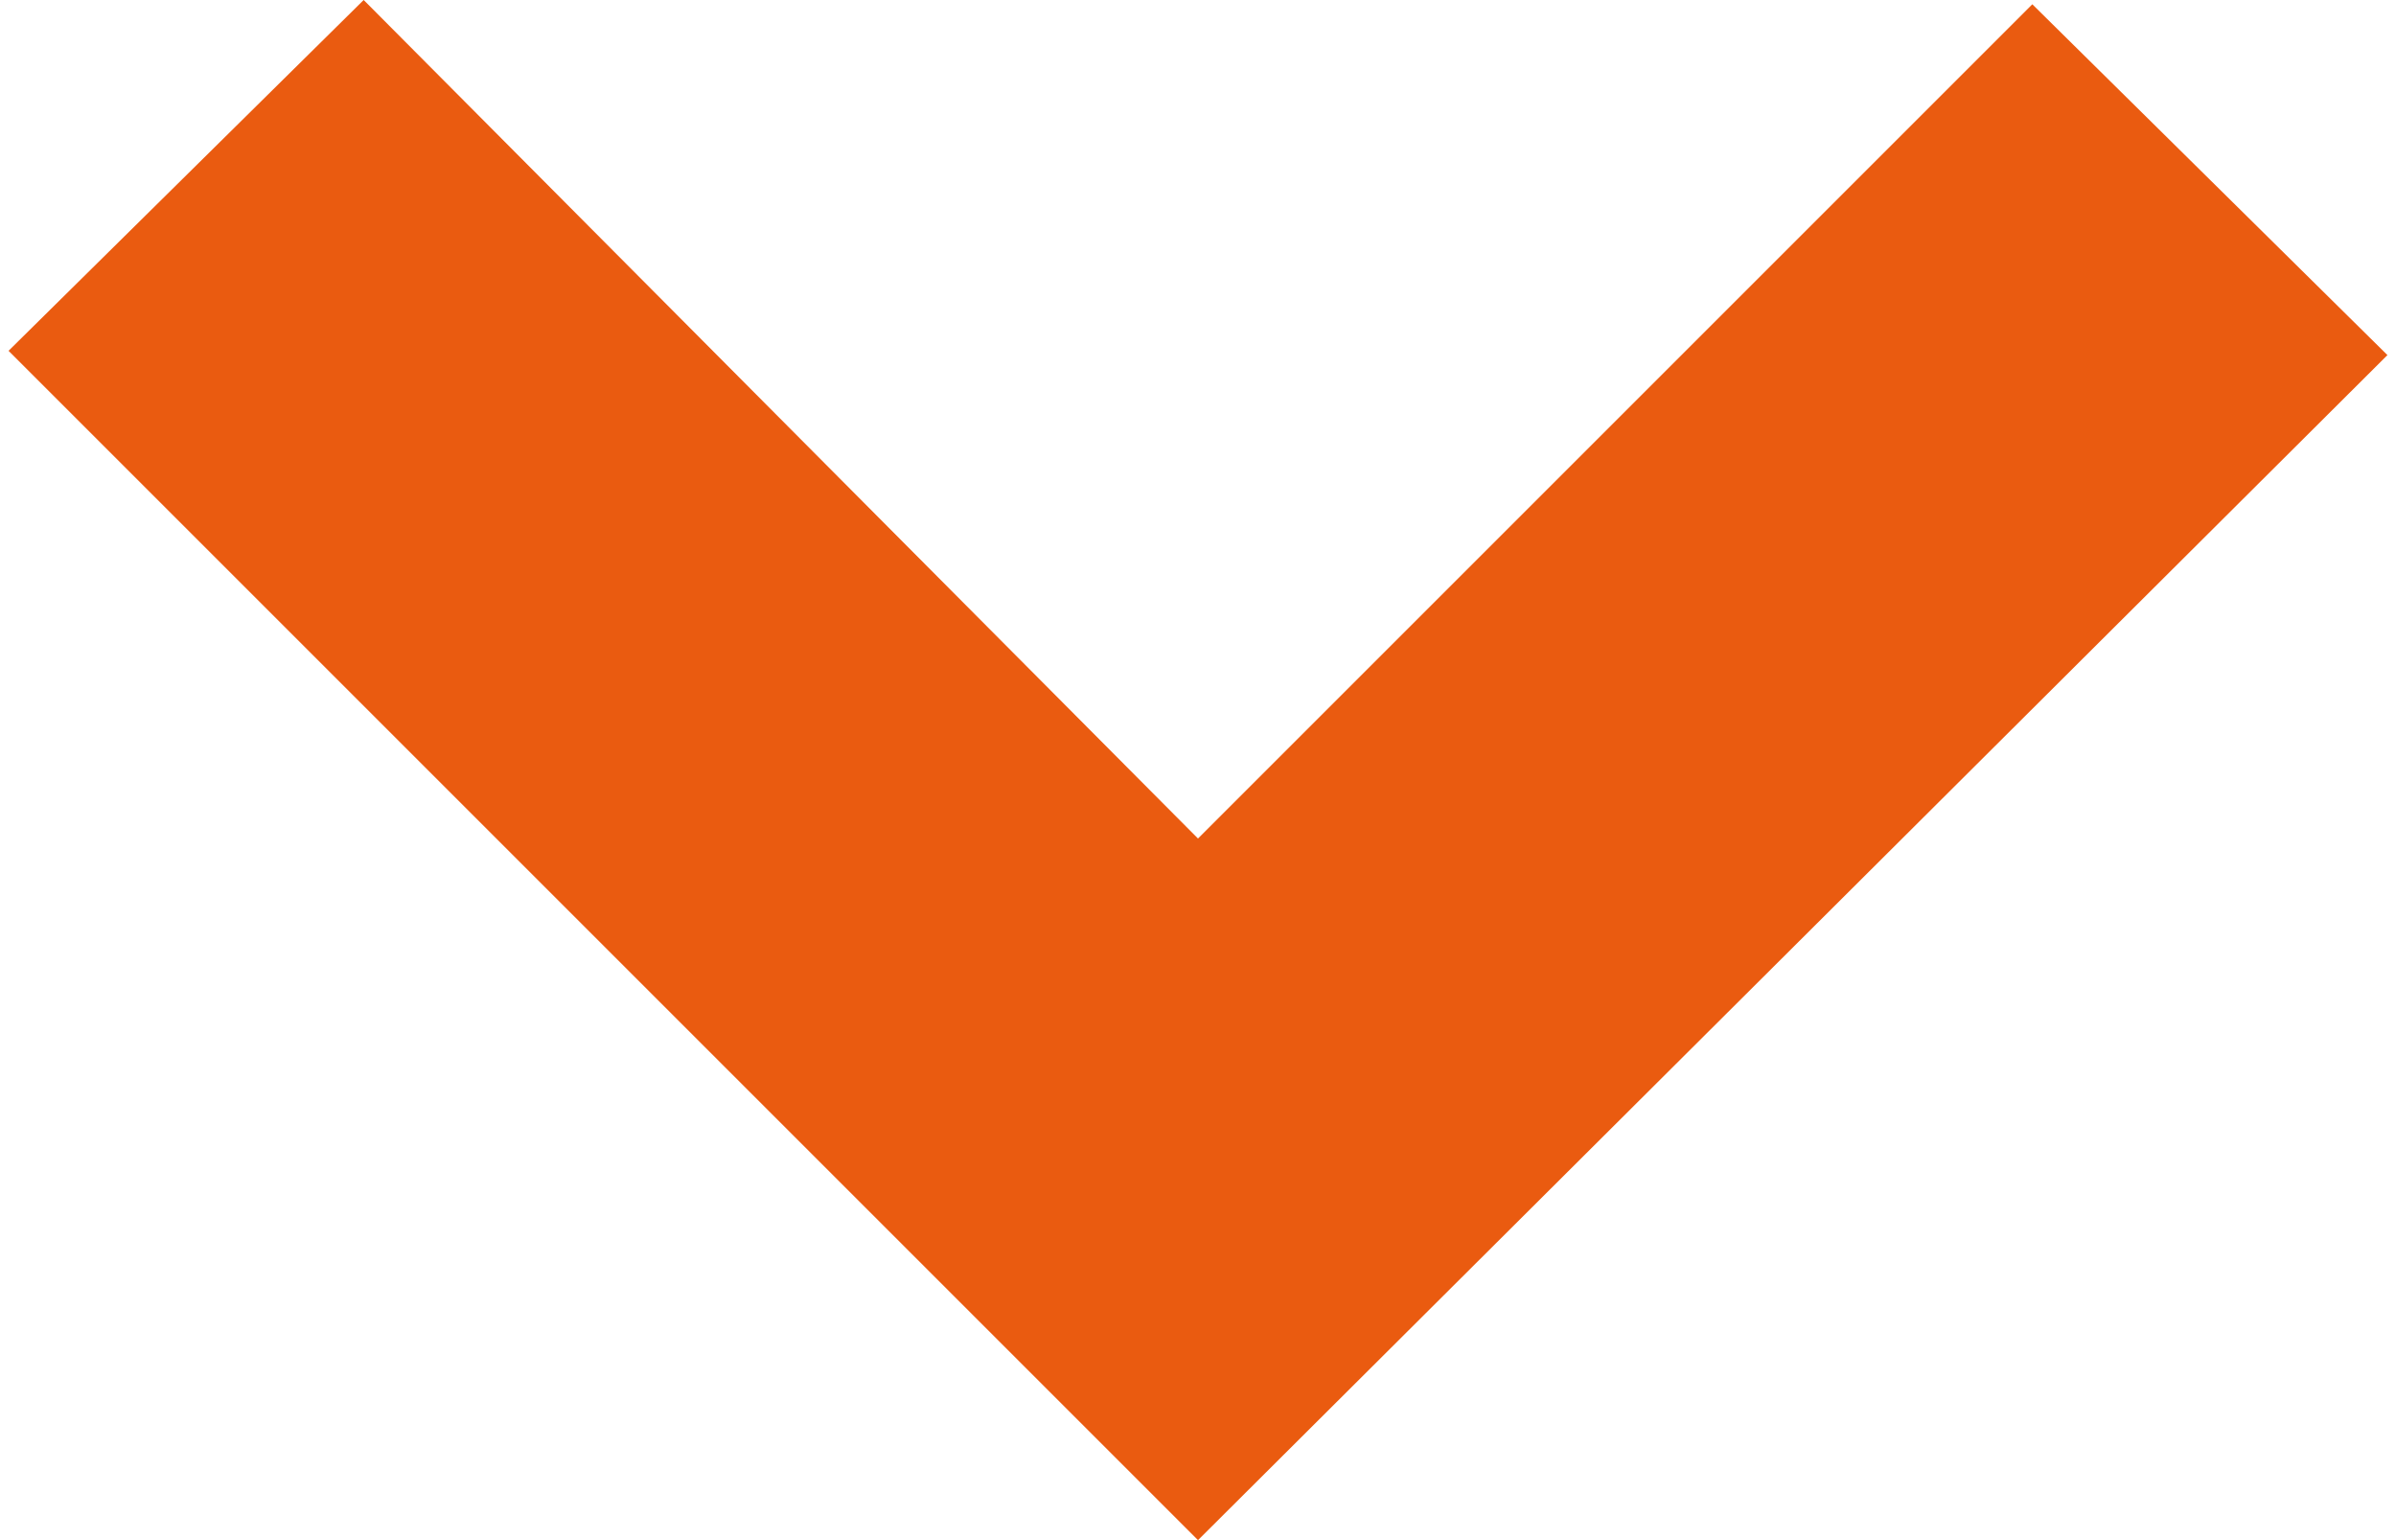<?xml version="1.0" encoding="utf-8"?>
<!-- Generator: Adobe Illustrator 24.0.2, SVG Export Plug-In . SVG Version: 6.00 Build 0)  -->
<svg version="1.1" id="Layer_1" xmlns="http://www.w3.org/2000/svg" xmlns:xlink="http://www.w3.org/1999/xlink" x="0px" y="0px"
	 viewBox="0 0 56 36" style="enable-background:new 0 0 56 36;" xml:space="preserve">
<style type="text/css">
	.st0{clip-path:url(#SVGID_2_);fill:#EA5B10;}
</style>
<g>
	<g>
		<defs>
			<polygon id="SVGID_1_" points="47.5,0.1 28,19.6 8.5,0 0.2,8.2 28,36 55.8,8.3 			"/>
		</defs>
		<clipPath id="SVGID_2_">
			<use xlink:href="#SVGID_1_"  style="overflow:visible;"/>
		</clipPath>
		<rect x="-4.8" y="-5" class="st0" width="65.5" height="46"/>
	</g>
</g>
</svg>
